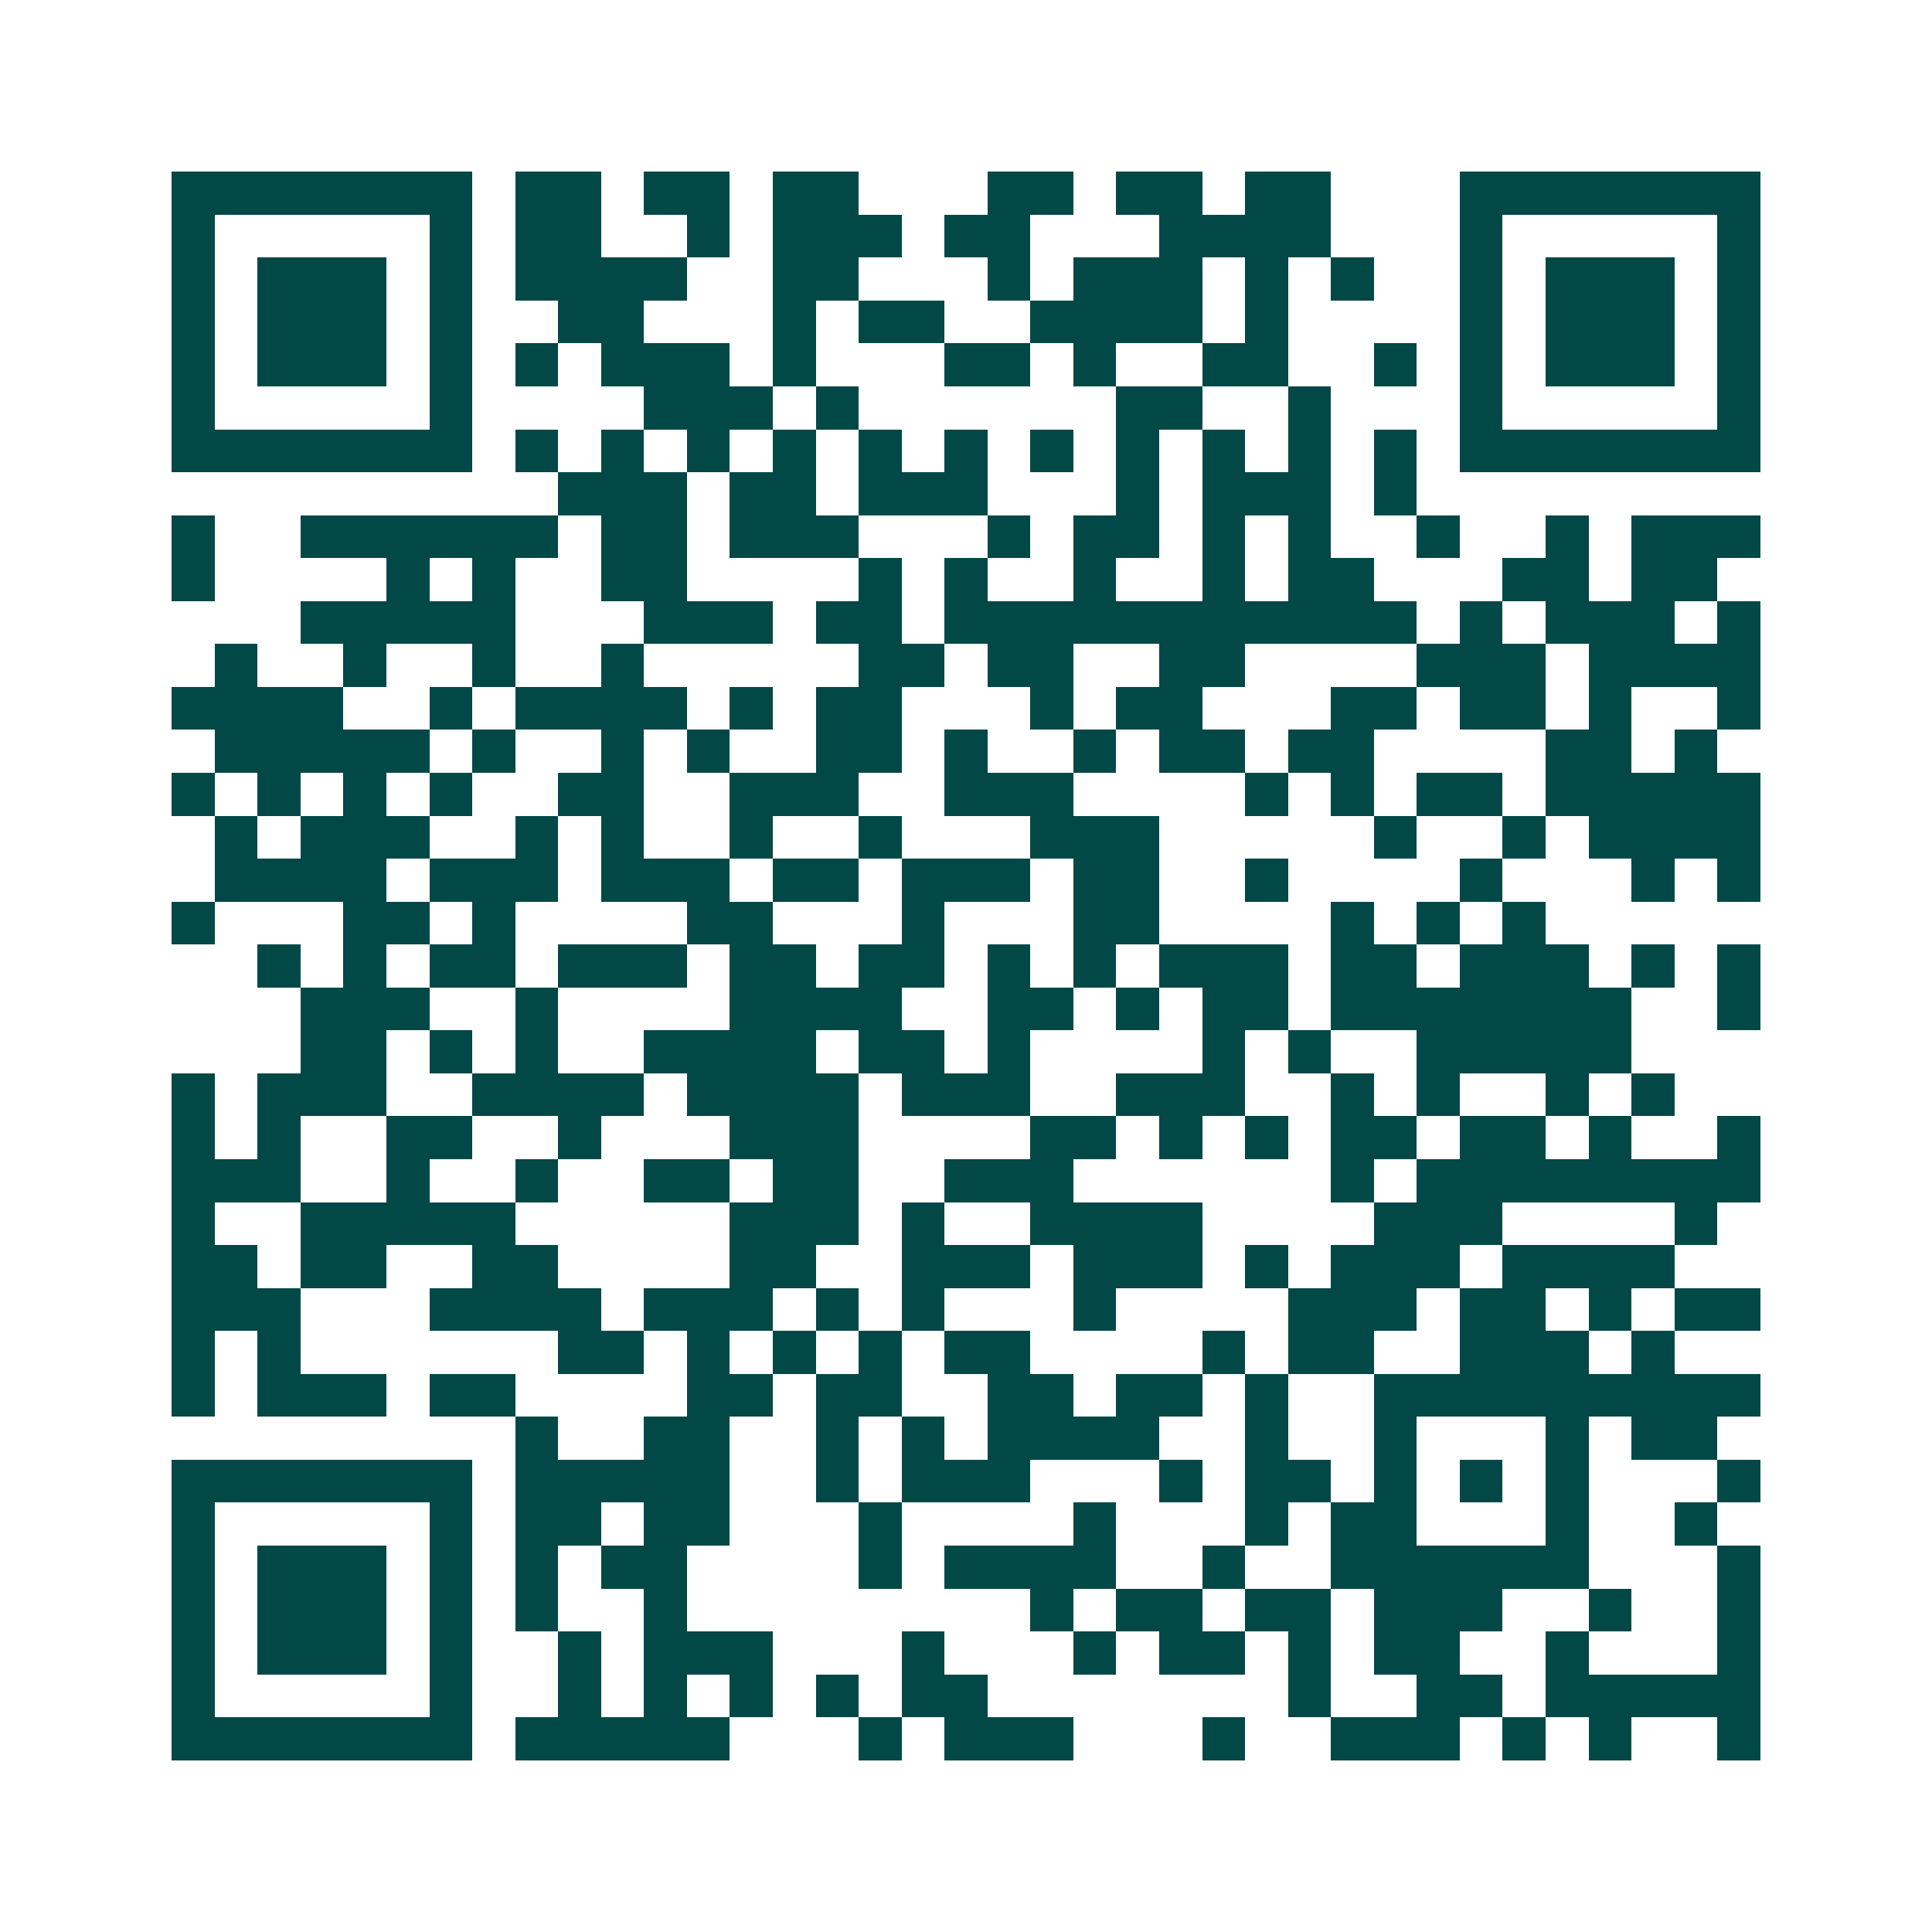 <svg xmlns="http://www.w3.org/2000/svg" width="200" height="200" viewBox="0 0 45 45" shape-rendering="crispEdges"><path fill="#ffffff" d="M0 0h45v45H0z"/><path stroke="#014847" d="M4 4.5h7m1 0h2m1 0h2m1 0h2m3 0h2m1 0h2m1 0h2m3 0h7M4 5.5h1m5 0h1m1 0h2m2 0h1m1 0h3m1 0h2m3 0h4m3 0h1m5 0h1M4 6.5h1m1 0h3m1 0h1m1 0h4m2 0h2m3 0h1m1 0h3m1 0h1m1 0h1m2 0h1m1 0h3m1 0h1M4 7.5h1m1 0h3m1 0h1m2 0h2m3 0h1m1 0h2m2 0h4m1 0h1m4 0h1m1 0h3m1 0h1M4 8.5h1m1 0h3m1 0h1m1 0h1m1 0h3m1 0h1m3 0h2m1 0h1m2 0h2m2 0h1m1 0h1m1 0h3m1 0h1M4 9.5h1m5 0h1m4 0h3m1 0h1m6 0h2m2 0h1m3 0h1m5 0h1M4 10.5h7m1 0h1m1 0h1m1 0h1m1 0h1m1 0h1m1 0h1m1 0h1m1 0h1m1 0h1m1 0h1m1 0h1m1 0h7M13 11.5h3m1 0h2m1 0h3m3 0h1m1 0h3m1 0h1M4 12.5h1m2 0h6m1 0h2m1 0h3m3 0h1m1 0h2m1 0h1m1 0h1m2 0h1m2 0h1m1 0h3M4 13.5h1m4 0h1m1 0h1m2 0h2m4 0h1m1 0h1m2 0h1m2 0h1m1 0h2m3 0h2m1 0h2M7 14.5h5m3 0h3m1 0h2m1 0h11m1 0h1m1 0h3m1 0h1M5 15.5h1m2 0h1m2 0h1m2 0h1m5 0h2m1 0h2m2 0h2m4 0h3m1 0h4M4 16.5h4m2 0h1m1 0h4m1 0h1m1 0h2m3 0h1m1 0h2m3 0h2m1 0h2m1 0h1m2 0h1M5 17.5h5m1 0h1m2 0h1m1 0h1m2 0h2m1 0h1m2 0h1m1 0h2m1 0h2m4 0h2m1 0h1M4 18.5h1m1 0h1m1 0h1m1 0h1m2 0h2m2 0h3m2 0h3m4 0h1m1 0h1m1 0h2m1 0h5M5 19.5h1m1 0h3m2 0h1m1 0h1m2 0h1m2 0h1m3 0h3m5 0h1m2 0h1m1 0h4M5 20.5h4m1 0h3m1 0h3m1 0h2m1 0h3m1 0h2m2 0h1m4 0h1m3 0h1m1 0h1M4 21.5h1m3 0h2m1 0h1m4 0h2m3 0h1m3 0h2m4 0h1m1 0h1m1 0h1M6 22.5h1m1 0h1m1 0h2m1 0h3m1 0h2m1 0h2m1 0h1m1 0h1m1 0h3m1 0h2m1 0h3m1 0h1m1 0h1M7 23.5h3m2 0h1m4 0h4m2 0h2m1 0h1m1 0h2m1 0h7m2 0h1M7 24.5h2m1 0h1m1 0h1m2 0h4m1 0h2m1 0h1m4 0h1m1 0h1m2 0h5M4 25.5h1m1 0h3m2 0h4m1 0h4m1 0h3m2 0h3m2 0h1m1 0h1m2 0h1m1 0h1M4 26.5h1m1 0h1m2 0h2m2 0h1m3 0h3m4 0h2m1 0h1m1 0h1m1 0h2m1 0h2m1 0h1m2 0h1M4 27.5h3m2 0h1m2 0h1m2 0h2m1 0h2m2 0h3m6 0h1m1 0h8M4 28.5h1m2 0h5m5 0h3m1 0h1m2 0h4m4 0h3m4 0h1M4 29.5h2m1 0h2m2 0h2m4 0h2m2 0h3m1 0h3m1 0h1m1 0h3m1 0h4M4 30.5h3m3 0h4m1 0h3m1 0h1m1 0h1m3 0h1m4 0h3m1 0h2m1 0h1m1 0h2M4 31.5h1m1 0h1m6 0h2m1 0h1m1 0h1m1 0h1m1 0h2m4 0h1m1 0h2m2 0h3m1 0h1M4 32.5h1m1 0h3m1 0h2m4 0h2m1 0h2m2 0h2m1 0h2m1 0h1m2 0h9M12 33.5h1m2 0h2m2 0h1m1 0h1m1 0h4m2 0h1m2 0h1m3 0h1m1 0h2M4 34.5h7m1 0h5m2 0h1m1 0h3m3 0h1m1 0h2m1 0h1m1 0h1m1 0h1m3 0h1M4 35.5h1m5 0h1m1 0h2m1 0h2m3 0h1m4 0h1m3 0h1m1 0h2m3 0h1m2 0h1M4 36.5h1m1 0h3m1 0h1m1 0h1m1 0h2m4 0h1m1 0h4m2 0h1m2 0h6m3 0h1M4 37.5h1m1 0h3m1 0h1m1 0h1m2 0h1m8 0h1m1 0h2m1 0h2m1 0h3m2 0h1m2 0h1M4 38.5h1m1 0h3m1 0h1m2 0h1m1 0h3m3 0h1m3 0h1m1 0h2m1 0h1m1 0h2m2 0h1m3 0h1M4 39.5h1m5 0h1m2 0h1m1 0h1m1 0h1m1 0h1m1 0h2m7 0h1m2 0h2m1 0h5M4 40.5h7m1 0h5m3 0h1m1 0h3m3 0h1m2 0h3m1 0h1m1 0h1m2 0h1"/></svg>
